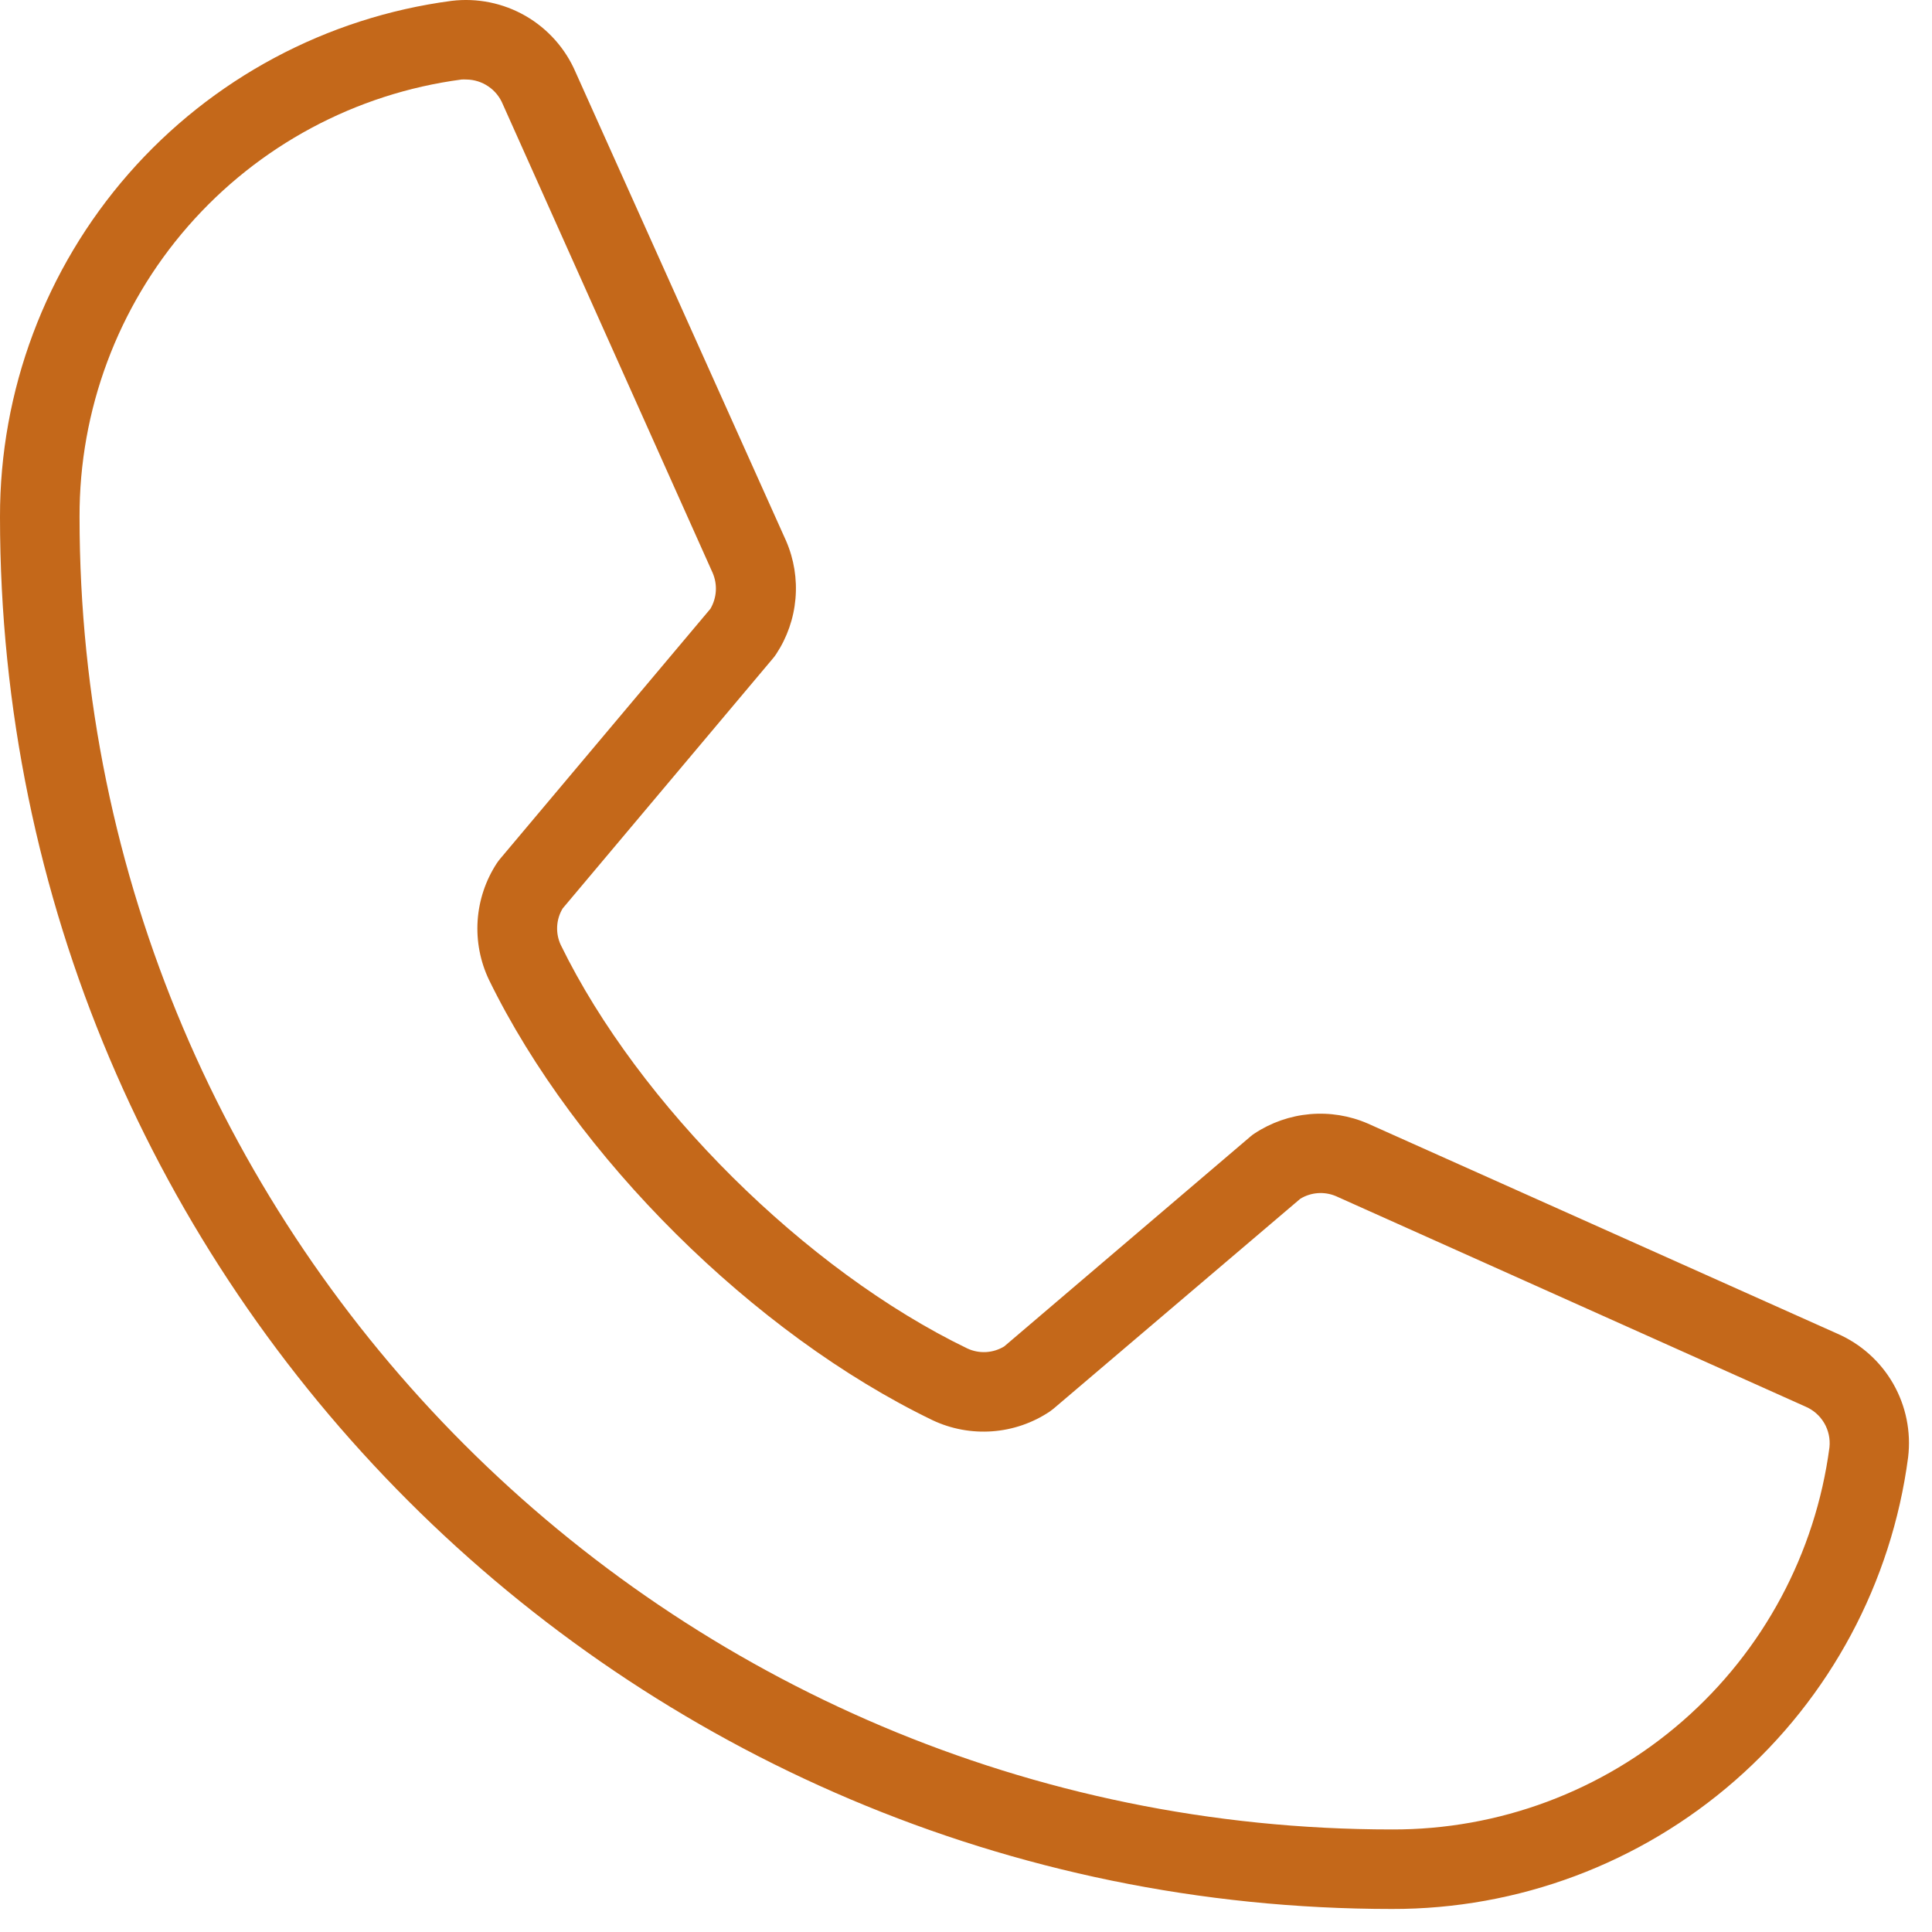 <?xml version="1.0" encoding="UTF-8"?> <svg xmlns="http://www.w3.org/2000/svg" width="63" height="63" viewBox="0 0 63 63" fill="none"> <path d="M59.909 43.487L44.6 36.636C44.006 36.379 43.358 36.274 42.714 36.331C42.069 36.388 41.45 36.604 40.91 36.96C40.867 36.987 40.826 37.018 40.787 37.051L32.746 43.905C32.567 44.014 32.364 44.077 32.155 44.089C31.946 44.101 31.737 44.061 31.547 43.973C26.281 41.431 20.831 36.023 18.289 30.82C18.199 30.631 18.158 30.423 18.168 30.214C18.178 30.005 18.24 29.802 18.348 29.623L25.221 21.45C25.253 21.411 25.283 21.369 25.312 21.326C25.667 20.788 25.883 20.169 25.939 19.526C25.996 18.883 25.892 18.236 25.636 17.643L18.772 2.36C18.441 1.585 17.867 0.94 17.138 0.519C16.408 0.099 15.562 -0.073 14.726 0.028C10.646 0.566 6.901 2.571 4.191 5.668C1.481 8.766 -0.008 12.743 3.64331e-05 16.859C3.64331e-05 41.888 20.361 62.249 45.391 62.249C49.506 62.258 53.484 60.768 56.581 58.058C59.678 55.348 61.683 51.603 62.221 47.523C62.322 46.691 62.151 45.849 61.735 45.121C61.318 44.394 60.678 43.821 59.909 43.487ZM59.656 47.199C59.198 50.654 57.498 53.825 54.872 56.117C52.247 58.41 48.876 59.668 45.391 59.656C21.794 59.656 2.594 40.455 2.594 16.859C2.582 13.373 3.84 10.002 6.132 7.377C8.425 4.752 11.595 3.051 15.05 2.593C15.102 2.59 15.154 2.59 15.206 2.593C15.462 2.595 15.711 2.673 15.923 2.817C16.135 2.96 16.299 3.163 16.396 3.4L23.24 18.684C23.32 18.871 23.355 19.074 23.342 19.276C23.329 19.479 23.268 19.676 23.166 19.851L16.295 28.021C16.263 28.064 16.23 28.102 16.201 28.148C15.835 28.708 15.62 29.352 15.575 30.02C15.531 30.687 15.659 31.354 15.948 31.957C18.766 37.725 24.576 43.493 30.409 46.311C31.016 46.598 31.687 46.722 32.357 46.673C33.027 46.624 33.672 46.402 34.231 46.029L34.351 45.938L42.401 39.09C42.574 38.985 42.768 38.922 42.969 38.907C43.171 38.892 43.373 38.925 43.559 39.003L58.865 45.863C59.123 45.971 59.34 46.159 59.483 46.4C59.625 46.64 59.686 46.921 59.656 47.199Z" fill="#C4681A"></path> </svg> 